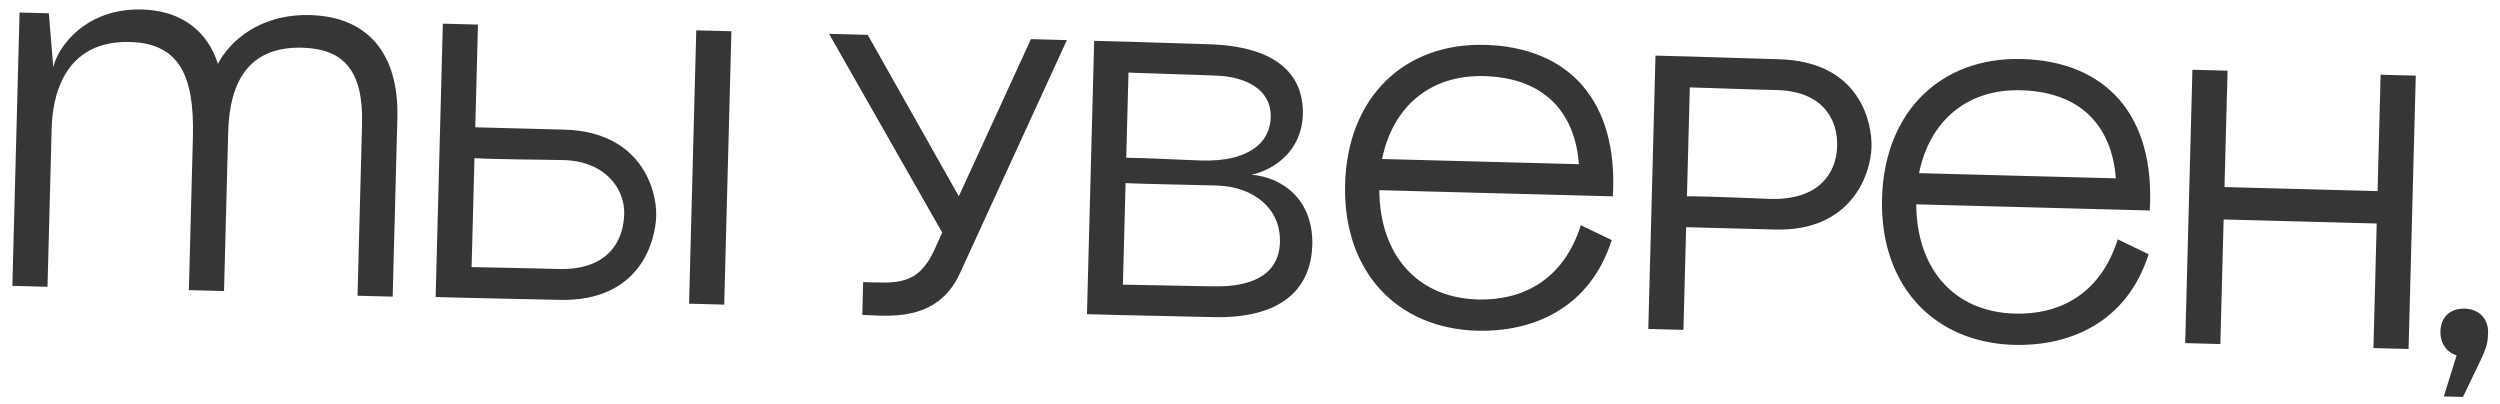 <?xml version="1.0" encoding="UTF-8"?> <svg xmlns="http://www.w3.org/2000/svg" width="192" height="31" viewBox="0 0 192 31" fill="none"><path d="M27.805 9.547C27.911 5.498 26.457 3.749 23.218 3.664C19.169 3.557 17.63 6.187 17.525 10.146L17.204 22.352L14.505 22.281L14.815 10.525C14.941 5.726 13.714 3.323 9.965 3.225C4.147 3.071 3.995 8.829 3.966 9.939L3.648 22.025L0.949 21.953L1.502 0.961L3.751 1.02L4.092 5.17C4.401 3.678 6.523 0.613 10.901 0.728C13.96 0.809 15.958 2.422 16.733 4.903C17.618 3.216 19.896 1.055 23.824 1.159C28.143 1.273 30.652 4.01 30.518 9.078L30.157 22.783L27.458 22.712L27.805 9.547ZM33.457 22.81L34.01 1.817L36.709 1.888L36.501 9.776L43.339 9.956C49.187 10.11 50.451 14.525 50.397 16.564C50.346 18.514 49.173 23.164 42.994 23.031L36.156 22.881L33.457 22.81ZM36.218 20.512C38.948 20.554 42.967 20.66 43.057 20.662C46.597 20.695 47.882 18.629 47.94 16.439C47.99 14.52 46.516 12.38 43.277 12.295C41.808 12.256 37.967 12.245 36.439 12.145L36.218 20.512ZM52.92 23.323L53.473 2.33L56.172 2.401L55.619 23.394L52.92 23.323ZM79.176 3.007L81.935 3.08L73.721 20.99C71.969 24.845 68.053 24.232 66.224 24.184L66.29 21.665C68.809 21.731 70.483 21.985 71.757 19.198L72.362 17.863L63.672 2.599L66.641 2.677L73.636 15.076L79.176 3.007ZM84.032 3.135L86.731 3.207L92.848 3.398C99.175 3.594 100.113 6.71 100.059 8.78C99.984 11.599 97.846 13.043 96.125 13.418C98.55 13.632 100.875 15.373 100.784 18.822C100.707 21.761 98.895 24.474 93.226 24.355L86.178 24.199L83.479 24.128L84.032 3.135ZM86.239 21.86C89.059 21.904 92.658 21.999 93.498 21.991C95.659 21.988 98.226 21.396 98.3 18.577C98.366 16.058 96.341 14.323 93.402 14.246C90.793 14.177 87.734 14.127 86.445 14.063L86.239 21.86ZM86.496 12.113C87.906 12.121 91.143 12.296 92.312 12.327C95.851 12.42 97.539 10.994 97.592 9.015C97.65 6.795 95.572 5.93 93.624 5.819C92.845 5.768 89.187 5.672 86.668 5.576L86.496 12.113ZM105.933 14.606C105.955 19.469 108.747 22.873 113.515 22.999C116.784 23.085 120.033 21.64 121.408 17.295L123.779 18.438C122.11 23.676 117.74 25.511 113.452 25.398C107.334 25.237 103.127 20.895 103.305 14.147C103.482 7.399 107.912 3.284 114.03 3.446C120.568 3.618 124.298 7.828 123.867 15.079L105.933 14.606ZM106.147 12.211L121.261 12.609C120.996 9.031 118.975 5.977 113.967 5.845C109.768 5.734 106.941 8.271 106.147 12.211ZM127.142 4.271L129.841 4.342L136.678 4.553C142.855 4.745 143.782 9.421 143.733 11.281C143.677 13.41 142.181 17.782 136.333 17.628L129.495 17.448L129.288 25.335L126.589 25.264L127.142 4.271ZM129.558 15.079C131.149 15.061 135.195 15.257 135.945 15.277C139.694 15.376 141.038 13.31 141.094 11.211C141.147 9.202 140.032 7.072 136.615 6.922C136.555 6.92 132.597 6.816 129.778 6.712L129.558 15.079ZM147.169 15.693C147.191 20.555 149.982 23.96 154.751 24.085C158.02 24.172 161.269 22.727 162.644 18.381L165.014 19.524C163.346 24.762 158.976 26.598 154.687 26.485C148.57 26.323 144.363 21.981 144.54 15.233C144.718 8.486 149.148 4.371 155.266 4.532C161.804 4.705 165.534 8.914 165.103 16.165L147.169 15.693ZM147.382 13.298L162.497 13.696C162.231 10.118 160.211 7.063 155.203 6.931C151.004 6.821 148.176 9.357 147.382 13.298ZM168.377 5.358L171.077 5.429L170.841 14.366L182.597 14.676L182.832 5.739L185.531 5.81L184.978 26.803L182.279 26.732L182.531 17.165L170.775 16.855L170.523 26.422L167.824 26.351L168.377 5.358ZM187.426 25.457C187.456 24.317 188.193 23.676 189.303 23.705C190.413 23.735 191.113 24.503 191.085 25.553C191.054 26.723 190.933 26.779 189.154 30.484L187.685 30.445L188.668 27.29C187.894 27.059 187.402 26.356 187.426 25.457Z" fill="#363636"></path></svg> 
